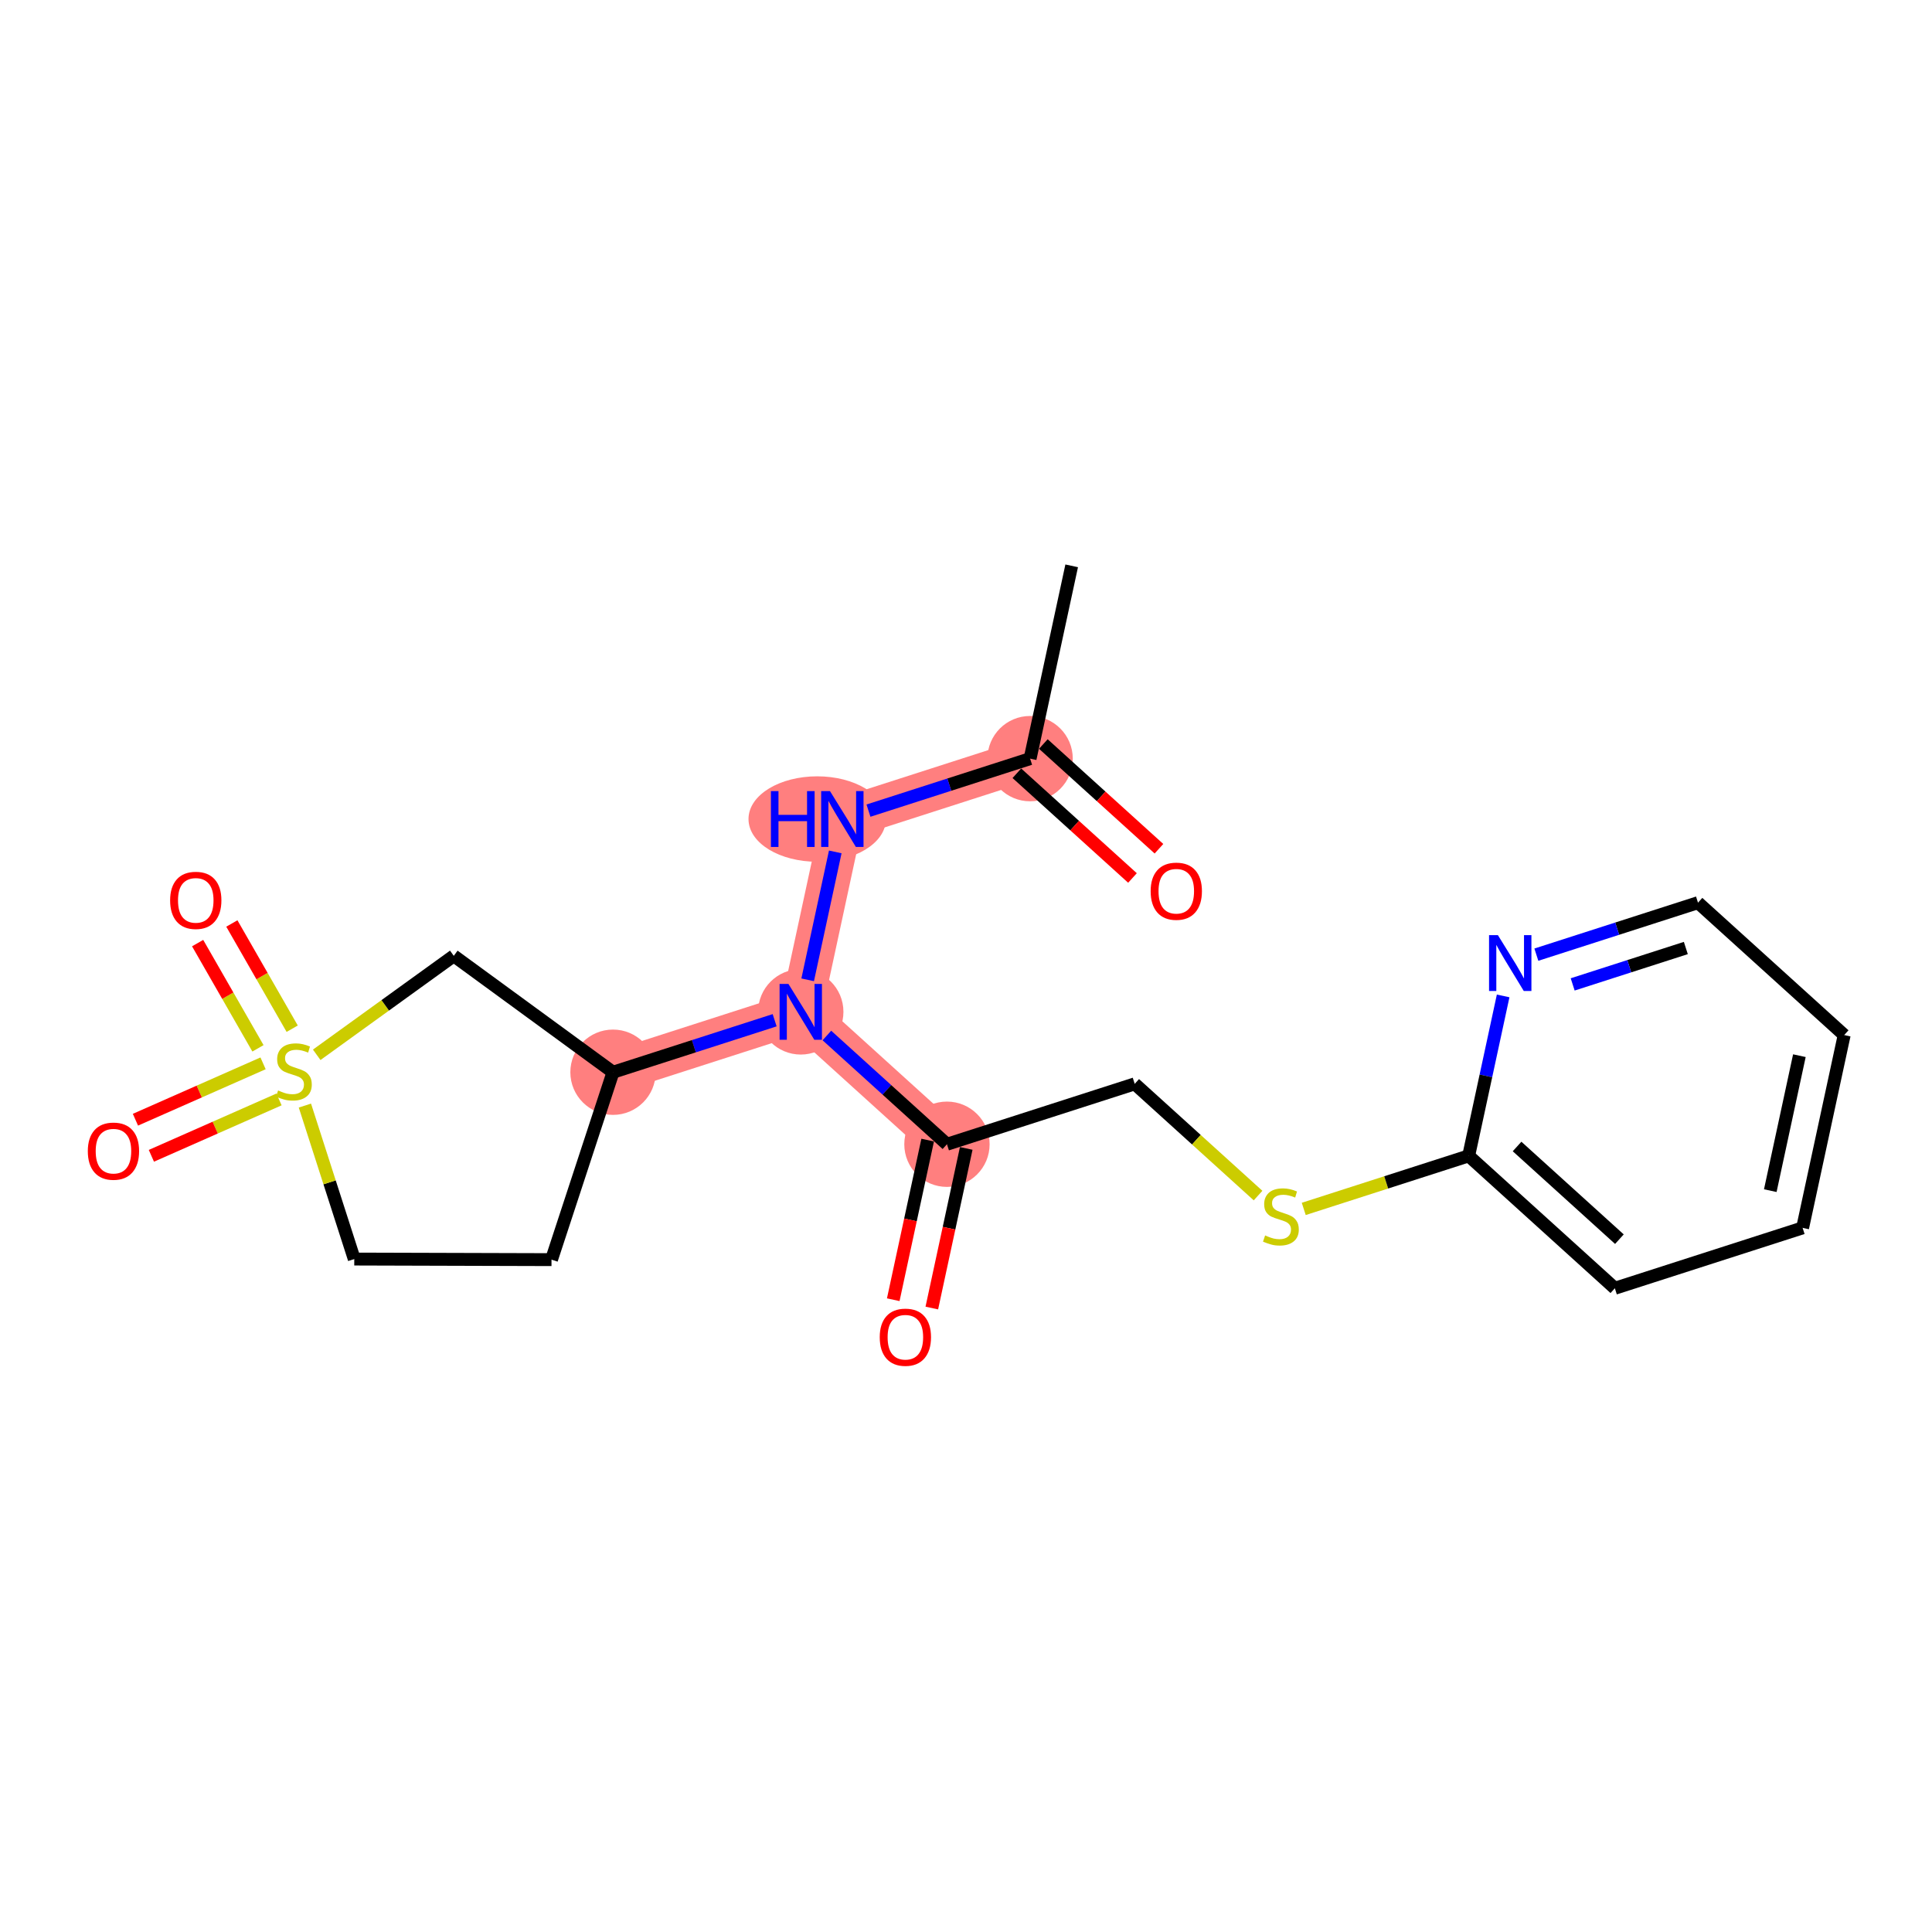 <?xml version='1.0' encoding='iso-8859-1'?>
<svg version='1.1' baseProfile='full'
              xmlns='http://www.w3.org/2000/svg'
                      xmlns:rdkit='http://www.rdkit.org/xml'
                      xmlns:xlink='http://www.w3.org/1999/xlink'
                  xml:space='preserve'
width='300px' height='300px' viewBox='0 0 300 300'>
<!-- END OF HEADER -->
<rect style='opacity:1.0;fill:#FFFFFF;stroke:none' width='300' height='300' x='0' y='0'> </rect>
<rect style='opacity:1.0;fill:#FFFFFF;stroke:none' width='300' height='300' x='0' y='0'> </rect>
<path d='M 159.954,117.801 L 130.799,127.18' style='fill:none;fill-rule:evenodd;stroke:#FF7F7F;stroke-width:6.5px;stroke-linecap:butt;stroke-linejoin:miter;stroke-opacity:1' />
<path d='M 130.799,127.18 L 124.343,157.118' style='fill:none;fill-rule:evenodd;stroke:#FF7F7F;stroke-width:6.5px;stroke-linecap:butt;stroke-linejoin:miter;stroke-opacity:1' />
<path d='M 124.343,157.118 L 147.043,177.678' style='fill:none;fill-rule:evenodd;stroke:#FF7F7F;stroke-width:6.5px;stroke-linecap:butt;stroke-linejoin:miter;stroke-opacity:1' />
<path d='M 124.343,157.118 L 95.188,166.496' style='fill:none;fill-rule:evenodd;stroke:#FF7F7F;stroke-width:6.5px;stroke-linecap:butt;stroke-linejoin:miter;stroke-opacity:1' />
<ellipse cx='159.954' cy='117.801' rx='6.125' ry='6.125'  style='fill:#FF7F7F;fill-rule:evenodd;stroke:#FF7F7F;stroke-width:1.0px;stroke-linecap:butt;stroke-linejoin:miter;stroke-opacity:1' />
<ellipse cx='126.897' cy='127.18' rx='10.17' ry='6.133'  style='fill:#FF7F7F;fill-rule:evenodd;stroke:#FF7F7F;stroke-width:1.0px;stroke-linecap:butt;stroke-linejoin:miter;stroke-opacity:1' />
<ellipse cx='124.343' cy='157.118' rx='6.125' ry='6.133'  style='fill:#FF7F7F;fill-rule:evenodd;stroke:#FF7F7F;stroke-width:1.0px;stroke-linecap:butt;stroke-linejoin:miter;stroke-opacity:1' />
<ellipse cx='147.043' cy='177.678' rx='6.125' ry='6.125'  style='fill:#FF7F7F;fill-rule:evenodd;stroke:#FF7F7F;stroke-width:1.0px;stroke-linecap:butt;stroke-linejoin:miter;stroke-opacity:1' />
<ellipse cx='95.188' cy='166.496' rx='6.125' ry='6.125'  style='fill:#FF7F7F;fill-rule:evenodd;stroke:#FF7F7F;stroke-width:1.0px;stroke-linecap:butt;stroke-linejoin:miter;stroke-opacity:1' />
<path class='bond-0 atom-0 atom-1' d='M 166.41,87.863 L 159.954,117.801' style='fill:none;fill-rule:evenodd;stroke:#000000;stroke-width:2.0px;stroke-linecap:butt;stroke-linejoin:miter;stroke-opacity:1' />
<path class='bond-1 atom-1 atom-2' d='M 157.898,120.071 L 166.875,128.201' style='fill:none;fill-rule:evenodd;stroke:#000000;stroke-width:2.0px;stroke-linecap:butt;stroke-linejoin:miter;stroke-opacity:1' />
<path class='bond-1 atom-1 atom-2' d='M 166.875,128.201 L 175.851,136.332' style='fill:none;fill-rule:evenodd;stroke:#FF0000;stroke-width:2.0px;stroke-linecap:butt;stroke-linejoin:miter;stroke-opacity:1' />
<path class='bond-1 atom-1 atom-2' d='M 162.01,115.531 L 170.987,123.662' style='fill:none;fill-rule:evenodd;stroke:#000000;stroke-width:2.0px;stroke-linecap:butt;stroke-linejoin:miter;stroke-opacity:1' />
<path class='bond-1 atom-1 atom-2' d='M 170.987,123.662 L 179.963,131.792' style='fill:none;fill-rule:evenodd;stroke:#FF0000;stroke-width:2.0px;stroke-linecap:butt;stroke-linejoin:miter;stroke-opacity:1' />
<path class='bond-2 atom-1 atom-3' d='M 159.954,117.801 L 147.404,121.838' style='fill:none;fill-rule:evenodd;stroke:#000000;stroke-width:2.0px;stroke-linecap:butt;stroke-linejoin:miter;stroke-opacity:1' />
<path class='bond-2 atom-1 atom-3' d='M 147.404,121.838 L 134.854,125.875' style='fill:none;fill-rule:evenodd;stroke:#0000FF;stroke-width:2.0px;stroke-linecap:butt;stroke-linejoin:miter;stroke-opacity:1' />
<path class='bond-3 atom-3 atom-4' d='M 129.699,132.282 L 125.415,152.146' style='fill:none;fill-rule:evenodd;stroke:#0000FF;stroke-width:2.0px;stroke-linecap:butt;stroke-linejoin:miter;stroke-opacity:1' />
<path class='bond-4 atom-4 atom-5' d='M 128.398,160.791 L 137.72,169.235' style='fill:none;fill-rule:evenodd;stroke:#0000FF;stroke-width:2.0px;stroke-linecap:butt;stroke-linejoin:miter;stroke-opacity:1' />
<path class='bond-4 atom-4 atom-5' d='M 137.72,169.235 L 147.043,177.678' style='fill:none;fill-rule:evenodd;stroke:#000000;stroke-width:2.0px;stroke-linecap:butt;stroke-linejoin:miter;stroke-opacity:1' />
<path class='bond-14 atom-4 atom-15' d='M 120.288,158.422 L 107.738,162.459' style='fill:none;fill-rule:evenodd;stroke:#0000FF;stroke-width:2.0px;stroke-linecap:butt;stroke-linejoin:miter;stroke-opacity:1' />
<path class='bond-14 atom-4 atom-15' d='M 107.738,162.459 L 95.188,166.496' style='fill:none;fill-rule:evenodd;stroke:#000000;stroke-width:2.0px;stroke-linecap:butt;stroke-linejoin:miter;stroke-opacity:1' />
<path class='bond-5 atom-5 atom-6' d='M 144.049,177.033 L 141.376,189.426' style='fill:none;fill-rule:evenodd;stroke:#000000;stroke-width:2.0px;stroke-linecap:butt;stroke-linejoin:miter;stroke-opacity:1' />
<path class='bond-5 atom-5 atom-6' d='M 141.376,189.426 L 138.704,201.82' style='fill:none;fill-rule:evenodd;stroke:#FF0000;stroke-width:2.0px;stroke-linecap:butt;stroke-linejoin:miter;stroke-opacity:1' />
<path class='bond-5 atom-5 atom-6' d='M 150.037,178.324 L 147.364,190.717' style='fill:none;fill-rule:evenodd;stroke:#000000;stroke-width:2.0px;stroke-linecap:butt;stroke-linejoin:miter;stroke-opacity:1' />
<path class='bond-5 atom-5 atom-6' d='M 147.364,190.717 L 144.692,203.111' style='fill:none;fill-rule:evenodd;stroke:#FF0000;stroke-width:2.0px;stroke-linecap:butt;stroke-linejoin:miter;stroke-opacity:1' />
<path class='bond-6 atom-5 atom-7' d='M 147.043,177.678 L 176.198,168.3' style='fill:none;fill-rule:evenodd;stroke:#000000;stroke-width:2.0px;stroke-linecap:butt;stroke-linejoin:miter;stroke-opacity:1' />
<path class='bond-7 atom-7 atom-8' d='M 176.198,168.3 L 185.775,176.974' style='fill:none;fill-rule:evenodd;stroke:#000000;stroke-width:2.0px;stroke-linecap:butt;stroke-linejoin:miter;stroke-opacity:1' />
<path class='bond-7 atom-7 atom-8' d='M 185.775,176.974 L 195.351,185.648' style='fill:none;fill-rule:evenodd;stroke:#CCCC00;stroke-width:2.0px;stroke-linecap:butt;stroke-linejoin:miter;stroke-opacity:1' />
<path class='bond-8 atom-8 atom-9' d='M 202.444,187.719 L 215.249,183.6' style='fill:none;fill-rule:evenodd;stroke:#CCCC00;stroke-width:2.0px;stroke-linecap:butt;stroke-linejoin:miter;stroke-opacity:1' />
<path class='bond-8 atom-8 atom-9' d='M 215.249,183.6 L 228.053,179.482' style='fill:none;fill-rule:evenodd;stroke:#000000;stroke-width:2.0px;stroke-linecap:butt;stroke-linejoin:miter;stroke-opacity:1' />
<path class='bond-9 atom-9 atom-10' d='M 228.053,179.482 L 250.752,200.042' style='fill:none;fill-rule:evenodd;stroke:#000000;stroke-width:2.0px;stroke-linecap:butt;stroke-linejoin:miter;stroke-opacity:1' />
<path class='bond-9 atom-9 atom-10' d='M 235.57,178.026 L 251.46,192.418' style='fill:none;fill-rule:evenodd;stroke:#000000;stroke-width:2.0px;stroke-linecap:butt;stroke-linejoin:miter;stroke-opacity:1' />
<path class='bond-21 atom-14 atom-9' d='M 233.408,154.646 L 230.731,167.064' style='fill:none;fill-rule:evenodd;stroke:#0000FF;stroke-width:2.0px;stroke-linecap:butt;stroke-linejoin:miter;stroke-opacity:1' />
<path class='bond-21 atom-14 atom-9' d='M 230.731,167.064 L 228.053,179.482' style='fill:none;fill-rule:evenodd;stroke:#000000;stroke-width:2.0px;stroke-linecap:butt;stroke-linejoin:miter;stroke-opacity:1' />
<path class='bond-10 atom-10 atom-11' d='M 250.752,200.042 L 279.908,190.663' style='fill:none;fill-rule:evenodd;stroke:#000000;stroke-width:2.0px;stroke-linecap:butt;stroke-linejoin:miter;stroke-opacity:1' />
<path class='bond-11 atom-11 atom-12' d='M 279.908,190.663 L 286.364,160.725' style='fill:none;fill-rule:evenodd;stroke:#000000;stroke-width:2.0px;stroke-linecap:butt;stroke-linejoin:miter;stroke-opacity:1' />
<path class='bond-11 atom-11 atom-12' d='M 274.889,184.882 L 279.408,163.925' style='fill:none;fill-rule:evenodd;stroke:#000000;stroke-width:2.0px;stroke-linecap:butt;stroke-linejoin:miter;stroke-opacity:1' />
<path class='bond-12 atom-12 atom-13' d='M 286.364,160.725 L 263.664,140.165' style='fill:none;fill-rule:evenodd;stroke:#000000;stroke-width:2.0px;stroke-linecap:butt;stroke-linejoin:miter;stroke-opacity:1' />
<path class='bond-13 atom-13 atom-14' d='M 263.664,140.165 L 251.114,144.202' style='fill:none;fill-rule:evenodd;stroke:#000000;stroke-width:2.0px;stroke-linecap:butt;stroke-linejoin:miter;stroke-opacity:1' />
<path class='bond-13 atom-13 atom-14' d='M 251.114,144.202 L 238.564,148.239' style='fill:none;fill-rule:evenodd;stroke:#0000FF;stroke-width:2.0px;stroke-linecap:butt;stroke-linejoin:miter;stroke-opacity:1' />
<path class='bond-13 atom-13 atom-14' d='M 261.775,147.207 L 252.99,150.033' style='fill:none;fill-rule:evenodd;stroke:#000000;stroke-width:2.0px;stroke-linecap:butt;stroke-linejoin:miter;stroke-opacity:1' />
<path class='bond-13 atom-13 atom-14' d='M 252.99,150.033 L 244.204,152.859' style='fill:none;fill-rule:evenodd;stroke:#0000FF;stroke-width:2.0px;stroke-linecap:butt;stroke-linejoin:miter;stroke-opacity:1' />
<path class='bond-15 atom-15 atom-16' d='M 95.188,166.496 L 85.638,195.596' style='fill:none;fill-rule:evenodd;stroke:#000000;stroke-width:2.0px;stroke-linecap:butt;stroke-linejoin:miter;stroke-opacity:1' />
<path class='bond-22 atom-21 atom-15' d='M 70.463,148.422 L 95.188,166.496' style='fill:none;fill-rule:evenodd;stroke:#000000;stroke-width:2.0px;stroke-linecap:butt;stroke-linejoin:miter;stroke-opacity:1' />
<path class='bond-16 atom-16 atom-17' d='M 85.638,195.596 L 55.011,195.506' style='fill:none;fill-rule:evenodd;stroke:#000000;stroke-width:2.0px;stroke-linecap:butt;stroke-linejoin:miter;stroke-opacity:1' />
<path class='bond-17 atom-17 atom-18' d='M 55.011,195.506 L 51.178,183.59' style='fill:none;fill-rule:evenodd;stroke:#000000;stroke-width:2.0px;stroke-linecap:butt;stroke-linejoin:miter;stroke-opacity:1' />
<path class='bond-17 atom-17 atom-18' d='M 51.178,183.59 L 47.345,171.673' style='fill:none;fill-rule:evenodd;stroke:#CCCC00;stroke-width:2.0px;stroke-linecap:butt;stroke-linejoin:miter;stroke-opacity:1' />
<path class='bond-18 atom-18 atom-19' d='M 40.849,165.115 L 30.94,169.492' style='fill:none;fill-rule:evenodd;stroke:#CCCC00;stroke-width:2.0px;stroke-linecap:butt;stroke-linejoin:miter;stroke-opacity:1' />
<path class='bond-18 atom-18 atom-19' d='M 30.94,169.492 L 21.031,173.869' style='fill:none;fill-rule:evenodd;stroke:#FF0000;stroke-width:2.0px;stroke-linecap:butt;stroke-linejoin:miter;stroke-opacity:1' />
<path class='bond-18 atom-18 atom-19' d='M 43.324,170.719 L 33.415,175.096' style='fill:none;fill-rule:evenodd;stroke:#CCCC00;stroke-width:2.0px;stroke-linecap:butt;stroke-linejoin:miter;stroke-opacity:1' />
<path class='bond-18 atom-18 atom-19' d='M 33.415,175.096 L 23.506,179.473' style='fill:none;fill-rule:evenodd;stroke:#FF0000;stroke-width:2.0px;stroke-linecap:butt;stroke-linejoin:miter;stroke-opacity:1' />
<path class='bond-19 atom-18 atom-20' d='M 45.371,159.737 L 40.687,151.567' style='fill:none;fill-rule:evenodd;stroke:#CCCC00;stroke-width:2.0px;stroke-linecap:butt;stroke-linejoin:miter;stroke-opacity:1' />
<path class='bond-19 atom-18 atom-20' d='M 40.687,151.567 L 36.002,143.398' style='fill:none;fill-rule:evenodd;stroke:#FF0000;stroke-width:2.0px;stroke-linecap:butt;stroke-linejoin:miter;stroke-opacity:1' />
<path class='bond-19 atom-18 atom-20' d='M 40.057,162.784 L 35.373,154.614' style='fill:none;fill-rule:evenodd;stroke:#CCCC00;stroke-width:2.0px;stroke-linecap:butt;stroke-linejoin:miter;stroke-opacity:1' />
<path class='bond-19 atom-18 atom-20' d='M 35.373,154.614 L 30.688,146.445' style='fill:none;fill-rule:evenodd;stroke:#FF0000;stroke-width:2.0px;stroke-linecap:butt;stroke-linejoin:miter;stroke-opacity:1' />
<path class='bond-20 atom-18 atom-21' d='M 49.18,163.79 L 59.822,156.106' style='fill:none;fill-rule:evenodd;stroke:#CCCC00;stroke-width:2.0px;stroke-linecap:butt;stroke-linejoin:miter;stroke-opacity:1' />
<path class='bond-20 atom-18 atom-21' d='M 59.822,156.106 L 70.463,148.422' style='fill:none;fill-rule:evenodd;stroke:#000000;stroke-width:2.0px;stroke-linecap:butt;stroke-linejoin:miter;stroke-opacity:1' />
<path  class='atom-2' d='M 178.672 138.386
Q 178.672 136.303, 179.701 135.14
Q 180.73 133.976, 182.654 133.976
Q 184.577 133.976, 185.606 135.14
Q 186.635 136.303, 186.635 138.386
Q 186.635 140.493, 185.594 141.694
Q 184.553 142.882, 182.654 142.882
Q 180.743 142.882, 179.701 141.694
Q 178.672 140.505, 178.672 138.386
M 182.654 141.902
Q 183.977 141.902, 184.687 141.02
Q 185.41 140.126, 185.41 138.386
Q 185.41 136.683, 184.687 135.826
Q 183.977 134.956, 182.654 134.956
Q 181.331 134.956, 180.608 135.813
Q 179.897 136.671, 179.897 138.386
Q 179.897 140.138, 180.608 141.02
Q 181.331 141.902, 182.654 141.902
' fill='#FF0000'/>
<path  class='atom-3' d='M 119.706 122.843
L 120.882 122.843
L 120.882 126.53
L 125.317 126.53
L 125.317 122.843
L 126.493 122.843
L 126.493 131.516
L 125.317 131.516
L 125.317 127.51
L 120.882 127.51
L 120.882 131.516
L 119.706 131.516
L 119.706 122.843
' fill='#0000FF'/>
<path  class='atom-3' d='M 128.882 122.843
L 131.724 127.437
Q 132.006 127.89, 132.459 128.711
Q 132.912 129.532, 132.937 129.581
L 132.937 122.843
L 134.088 122.843
L 134.088 131.516
L 132.9 131.516
L 129.85 126.494
Q 129.494 125.906, 129.114 125.232
Q 128.747 124.558, 128.637 124.35
L 128.637 131.516
L 127.51 131.516
L 127.51 122.843
L 128.882 122.843
' fill='#0000FF'/>
<path  class='atom-4' d='M 122.426 152.781
L 125.268 157.375
Q 125.55 157.829, 126.003 158.649
Q 126.456 159.47, 126.481 159.519
L 126.481 152.781
L 127.632 152.781
L 127.632 161.455
L 126.444 161.455
L 123.394 156.432
Q 123.038 155.844, 122.659 155.17
Q 122.291 154.496, 122.181 154.288
L 122.181 161.455
L 121.054 161.455
L 121.054 152.781
L 122.426 152.781
' fill='#0000FF'/>
<path  class='atom-6' d='M 136.605 207.641
Q 136.605 205.559, 137.634 204.395
Q 138.664 203.231, 140.587 203.231
Q 142.51 203.231, 143.539 204.395
Q 144.568 205.559, 144.568 207.641
Q 144.568 209.748, 143.527 210.949
Q 142.486 212.137, 140.587 212.137
Q 138.676 212.137, 137.634 210.949
Q 136.605 209.76, 136.605 207.641
M 140.587 211.157
Q 141.91 211.157, 142.62 210.275
Q 143.343 209.381, 143.343 207.641
Q 143.343 205.938, 142.62 205.081
Q 141.91 204.211, 140.587 204.211
Q 139.264 204.211, 138.541 205.069
Q 137.83 205.926, 137.83 207.641
Q 137.83 209.393, 138.541 210.275
Q 139.264 211.157, 140.587 211.157
' fill='#FF0000'/>
<path  class='atom-8' d='M 196.447 191.837
Q 196.545 191.874, 196.95 192.045
Q 197.354 192.217, 197.795 192.327
Q 198.248 192.425, 198.689 192.425
Q 199.51 192.425, 199.988 192.033
Q 200.466 191.629, 200.466 190.93
Q 200.466 190.453, 200.221 190.159
Q 199.988 189.865, 199.62 189.705
Q 199.253 189.546, 198.64 189.362
Q 197.869 189.129, 197.403 188.909
Q 196.95 188.688, 196.619 188.223
Q 196.3 187.757, 196.3 186.973
Q 196.3 185.883, 197.035 185.209
Q 197.783 184.536, 199.253 184.536
Q 200.257 184.536, 201.397 185.013
L 201.115 185.957
Q 200.074 185.528, 199.29 185.528
Q 198.444 185.528, 197.979 185.883
Q 197.513 186.226, 197.526 186.826
Q 197.526 187.292, 197.758 187.574
Q 198.003 187.855, 198.346 188.015
Q 198.702 188.174, 199.29 188.358
Q 200.074 188.603, 200.539 188.848
Q 201.005 189.093, 201.335 189.595
Q 201.678 190.085, 201.678 190.93
Q 201.678 192.131, 200.87 192.78
Q 200.074 193.417, 198.738 193.417
Q 197.967 193.417, 197.379 193.246
Q 196.803 193.086, 196.117 192.805
L 196.447 191.837
' fill='#CCCC00'/>
<path  class='atom-14' d='M 232.592 145.206
L 235.434 149.8
Q 235.715 150.254, 236.169 151.075
Q 236.622 151.895, 236.646 151.944
L 236.646 145.206
L 237.798 145.206
L 237.798 153.88
L 236.61 153.88
L 233.559 148.857
Q 233.204 148.269, 232.824 147.595
Q 232.457 146.922, 232.347 146.713
L 232.347 153.88
L 231.219 153.88
L 231.219 145.206
L 232.592 145.206
' fill='#0000FF'/>
<path  class='atom-18' d='M 43.183 169.327
Q 43.281 169.364, 43.685 169.536
Q 44.09 169.707, 44.531 169.817
Q 44.984 169.915, 45.425 169.915
Q 46.246 169.915, 46.724 169.523
Q 47.201 169.119, 47.201 168.421
Q 47.201 167.943, 46.956 167.649
Q 46.724 167.355, 46.356 167.196
Q 45.988 167.037, 45.376 166.853
Q 44.604 166.62, 44.139 166.399
Q 43.685 166.179, 43.355 165.713
Q 43.036 165.248, 43.036 164.464
Q 43.036 163.374, 43.771 162.7
Q 44.518 162.026, 45.988 162.026
Q 46.993 162.026, 48.132 162.504
L 47.85 163.447
Q 46.809 163.018, 46.025 163.018
Q 45.18 163.018, 44.714 163.374
Q 44.249 163.717, 44.261 164.317
Q 44.261 164.782, 44.494 165.064
Q 44.739 165.346, 45.082 165.505
Q 45.437 165.664, 46.025 165.848
Q 46.809 166.093, 47.275 166.338
Q 47.74 166.583, 48.071 167.086
Q 48.414 167.576, 48.414 168.421
Q 48.414 169.621, 47.605 170.271
Q 46.809 170.908, 45.474 170.908
Q 44.702 170.908, 44.114 170.736
Q 43.538 170.577, 42.852 170.295
L 43.183 169.327
' fill='#CCCC00'/>
<path  class='atom-19' d='M 13.636 178.75
Q 13.636 176.667, 14.665 175.503
Q 15.694 174.339, 17.618 174.339
Q 19.541 174.339, 20.57 175.503
Q 21.599 176.667, 21.599 178.75
Q 21.599 180.857, 20.558 182.057
Q 19.517 183.245, 17.618 183.245
Q 15.707 183.245, 14.665 182.057
Q 13.636 180.869, 13.636 178.75
M 17.618 182.265
Q 18.941 182.265, 19.651 181.383
Q 20.374 180.489, 20.374 178.75
Q 20.374 177.047, 19.651 176.189
Q 18.941 175.319, 17.618 175.319
Q 16.295 175.319, 15.572 176.177
Q 14.861 177.034, 14.861 178.75
Q 14.861 180.501, 15.572 181.383
Q 16.295 182.265, 17.618 182.265
' fill='#FF0000'/>
<path  class='atom-20' d='M 26.417 139.807
Q 26.417 137.724, 27.446 136.56
Q 28.475 135.396, 30.398 135.396
Q 32.321 135.396, 33.35 136.56
Q 34.38 137.724, 34.38 139.807
Q 34.38 141.914, 33.338 143.114
Q 32.297 144.303, 30.398 144.303
Q 28.487 144.303, 27.446 143.114
Q 26.417 141.926, 26.417 139.807
M 30.398 143.323
Q 31.721 143.323, 32.432 142.441
Q 33.154 141.546, 33.154 139.807
Q 33.154 138.104, 32.432 137.246
Q 31.721 136.376, 30.398 136.376
Q 29.075 136.376, 28.352 137.234
Q 27.642 138.092, 27.642 139.807
Q 27.642 141.558, 28.352 142.441
Q 29.075 143.323, 30.398 143.323
' fill='#FF0000'/>
</svg>
